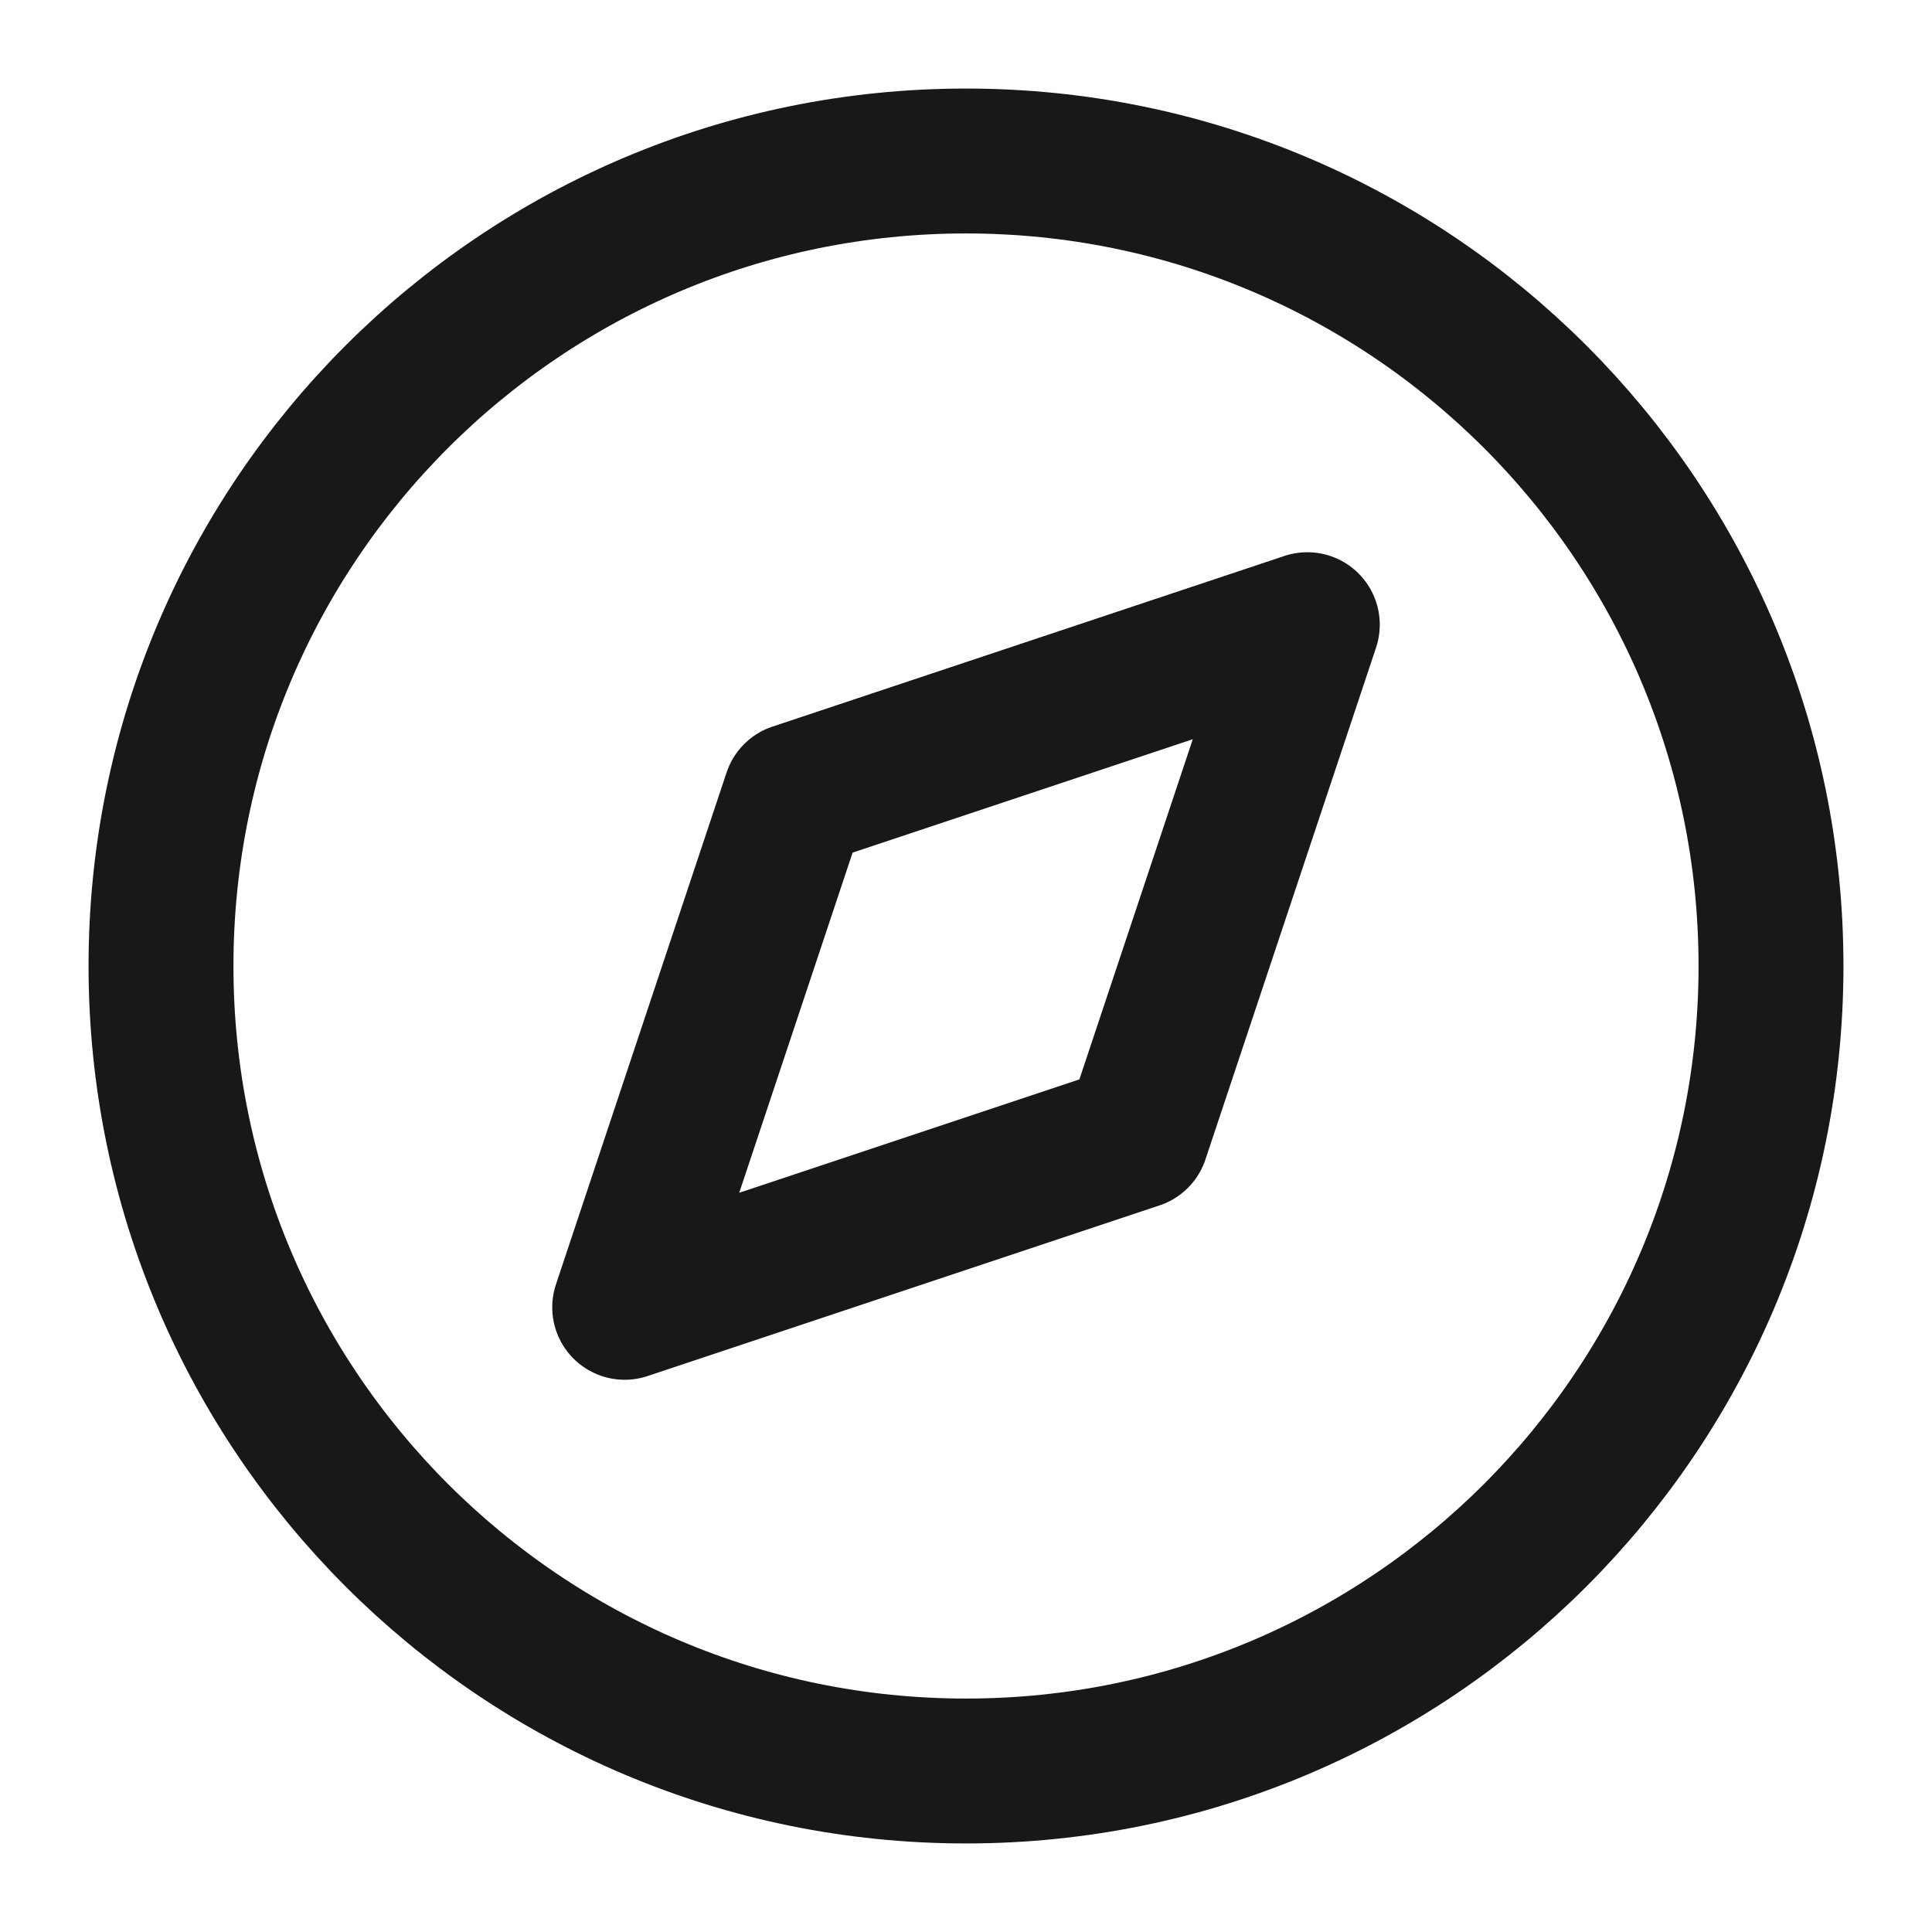 <svg xmlns="http://www.w3.org/2000/svg" width="24" height="24" fill="none"><path stroke="#18181B" stroke-linecap="round" stroke-linejoin="round" stroke-width="1.8" d="M12 22c5.523 0 10-4.477 10-10S17.523 2 12 2 2 6.477 2 12s4.477 10 10 10z"/><path stroke="#18181B" stroke-linecap="round" stroke-linejoin="round" stroke-width="1.8" d="m16.24 7.76-2.12 6.36-6.36 2.12 2.12-6.36 6.36-2.12z"/></svg>